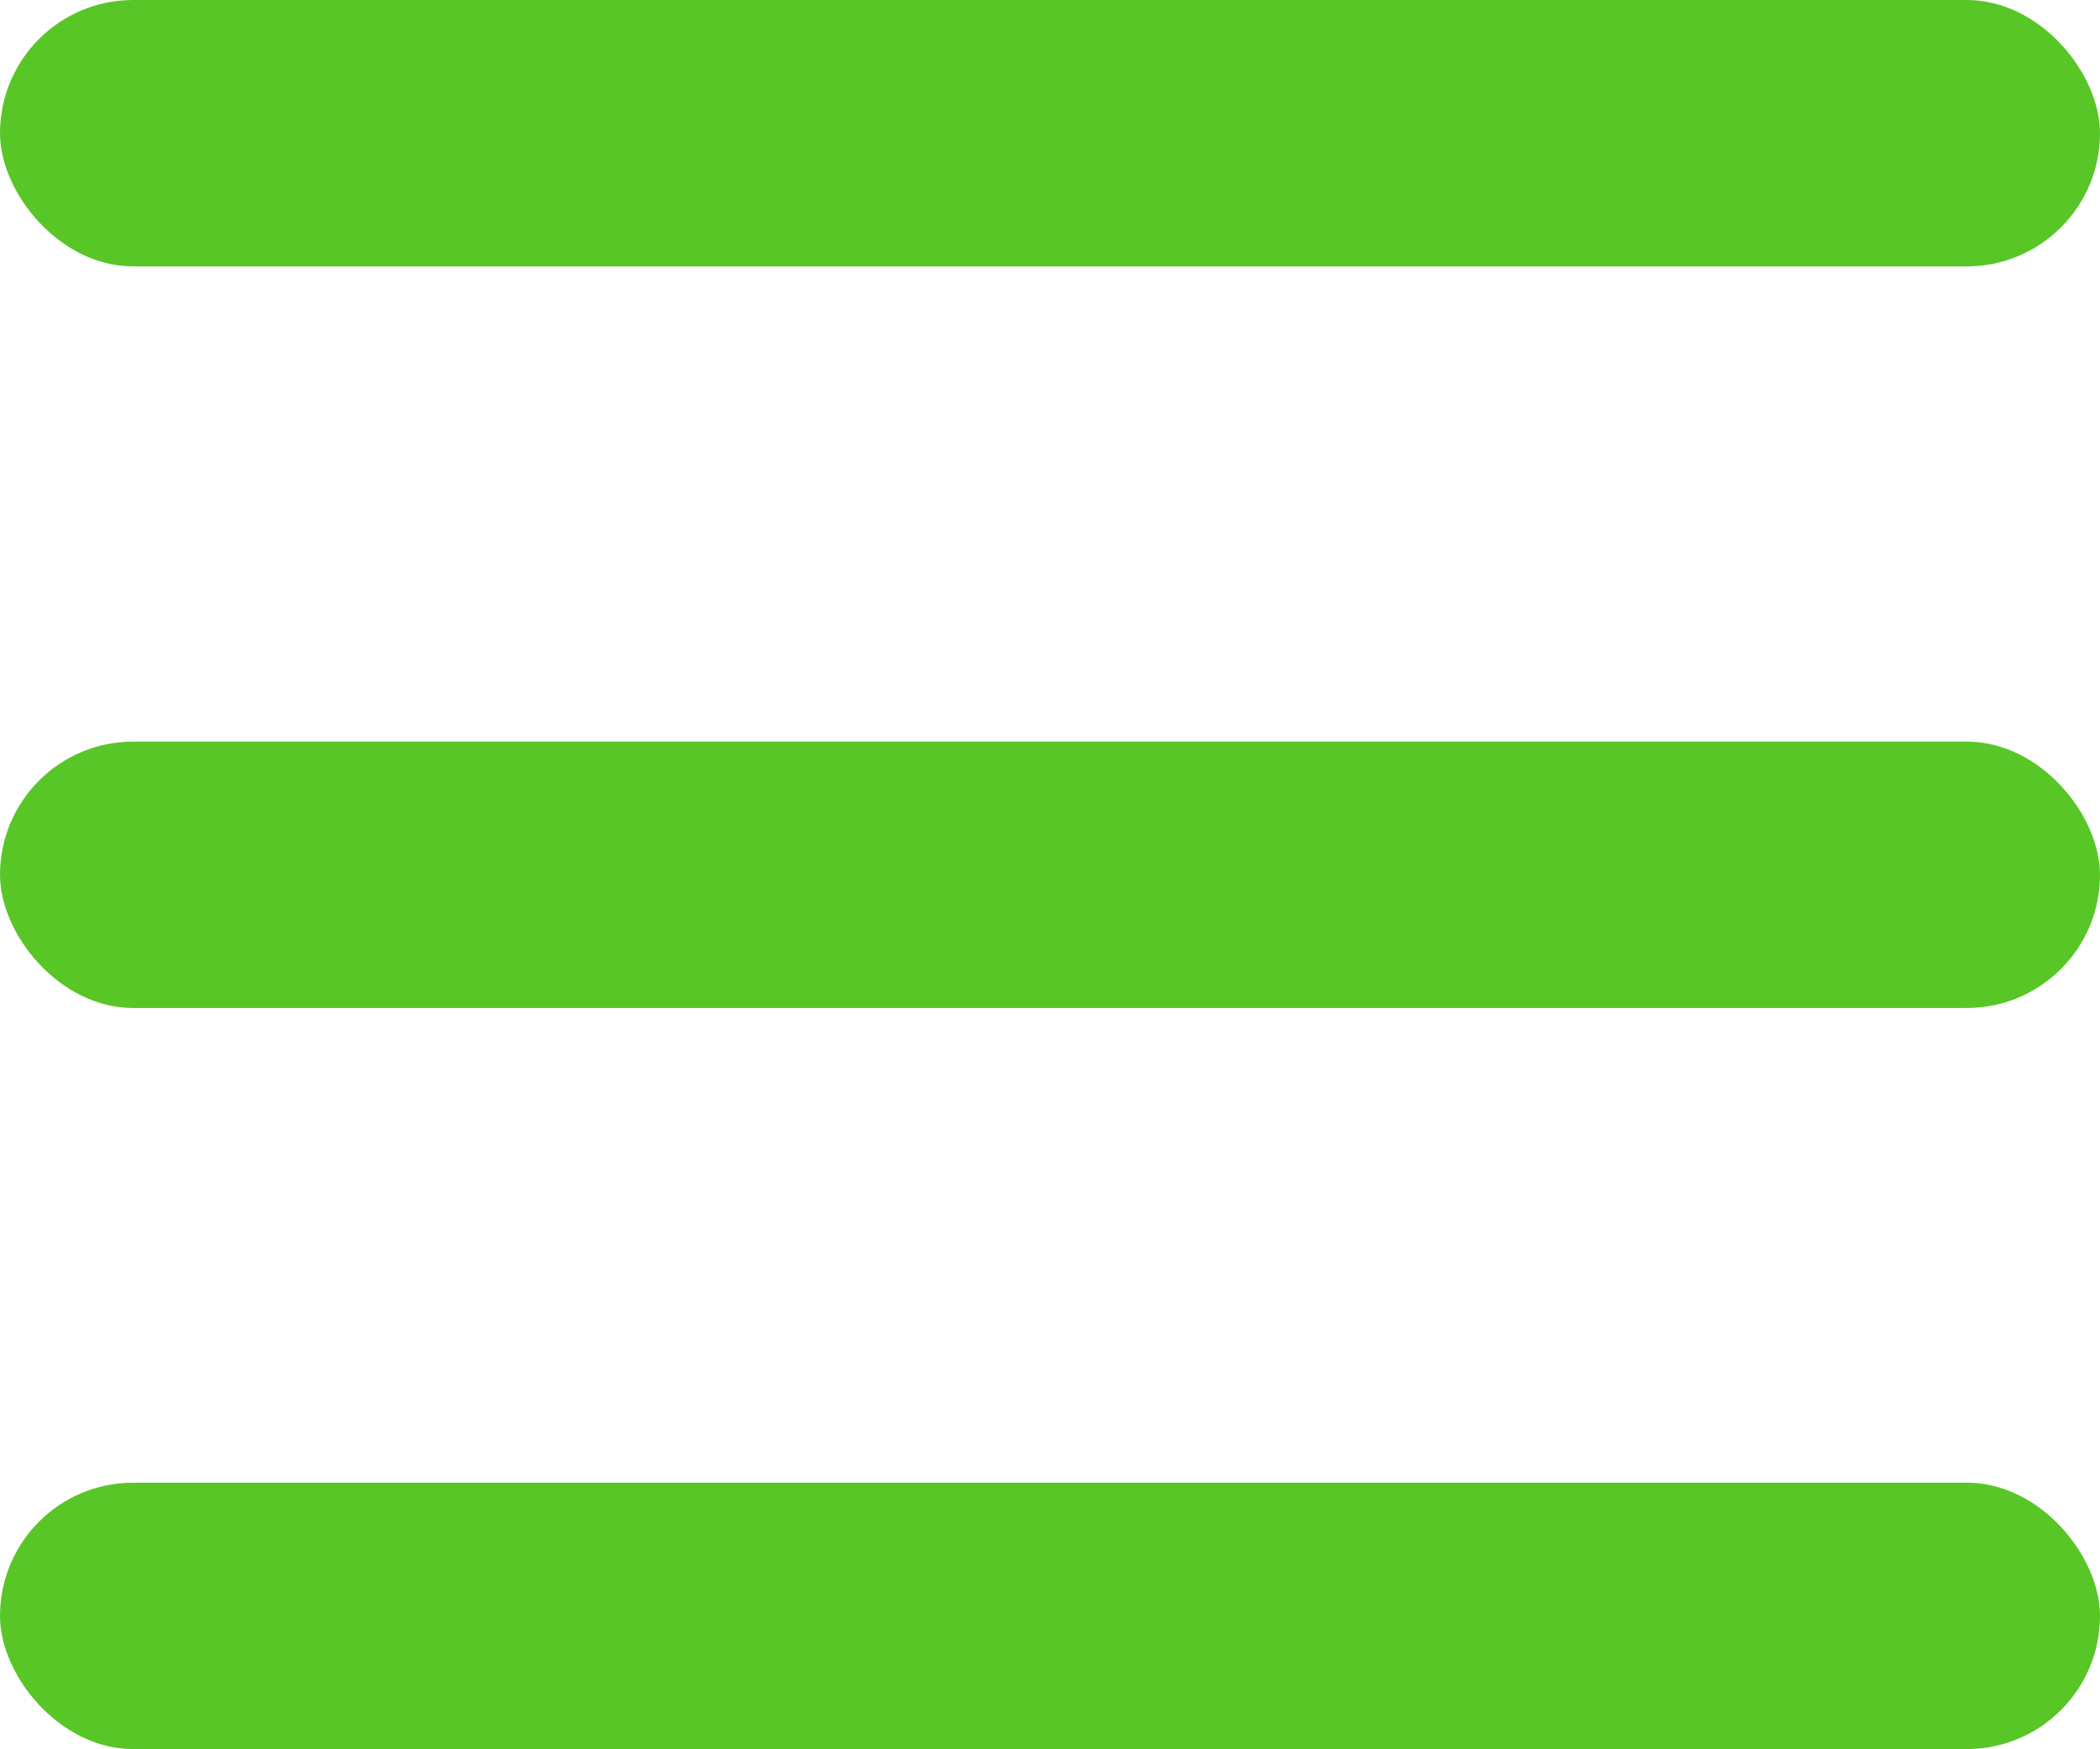 <svg id="Capa_1" data-name="Capa 1" xmlns="http://www.w3.org/2000/svg" viewBox="0 0 39.42 32.83"><defs><style>.cls-1{fill:#58C627;}</style></defs><title>icon_menu_btn</title><rect class="cls-1" width="39.42" height="5" rx="2.5" ry="2.5"/><rect class="cls-1" y="13.92" width="39.42" height="5" rx="2.5" ry="2.5"/><rect class="cls-1" y="27.83" width="39.42" height="5" rx="2.5" ry="2.5"/></svg>